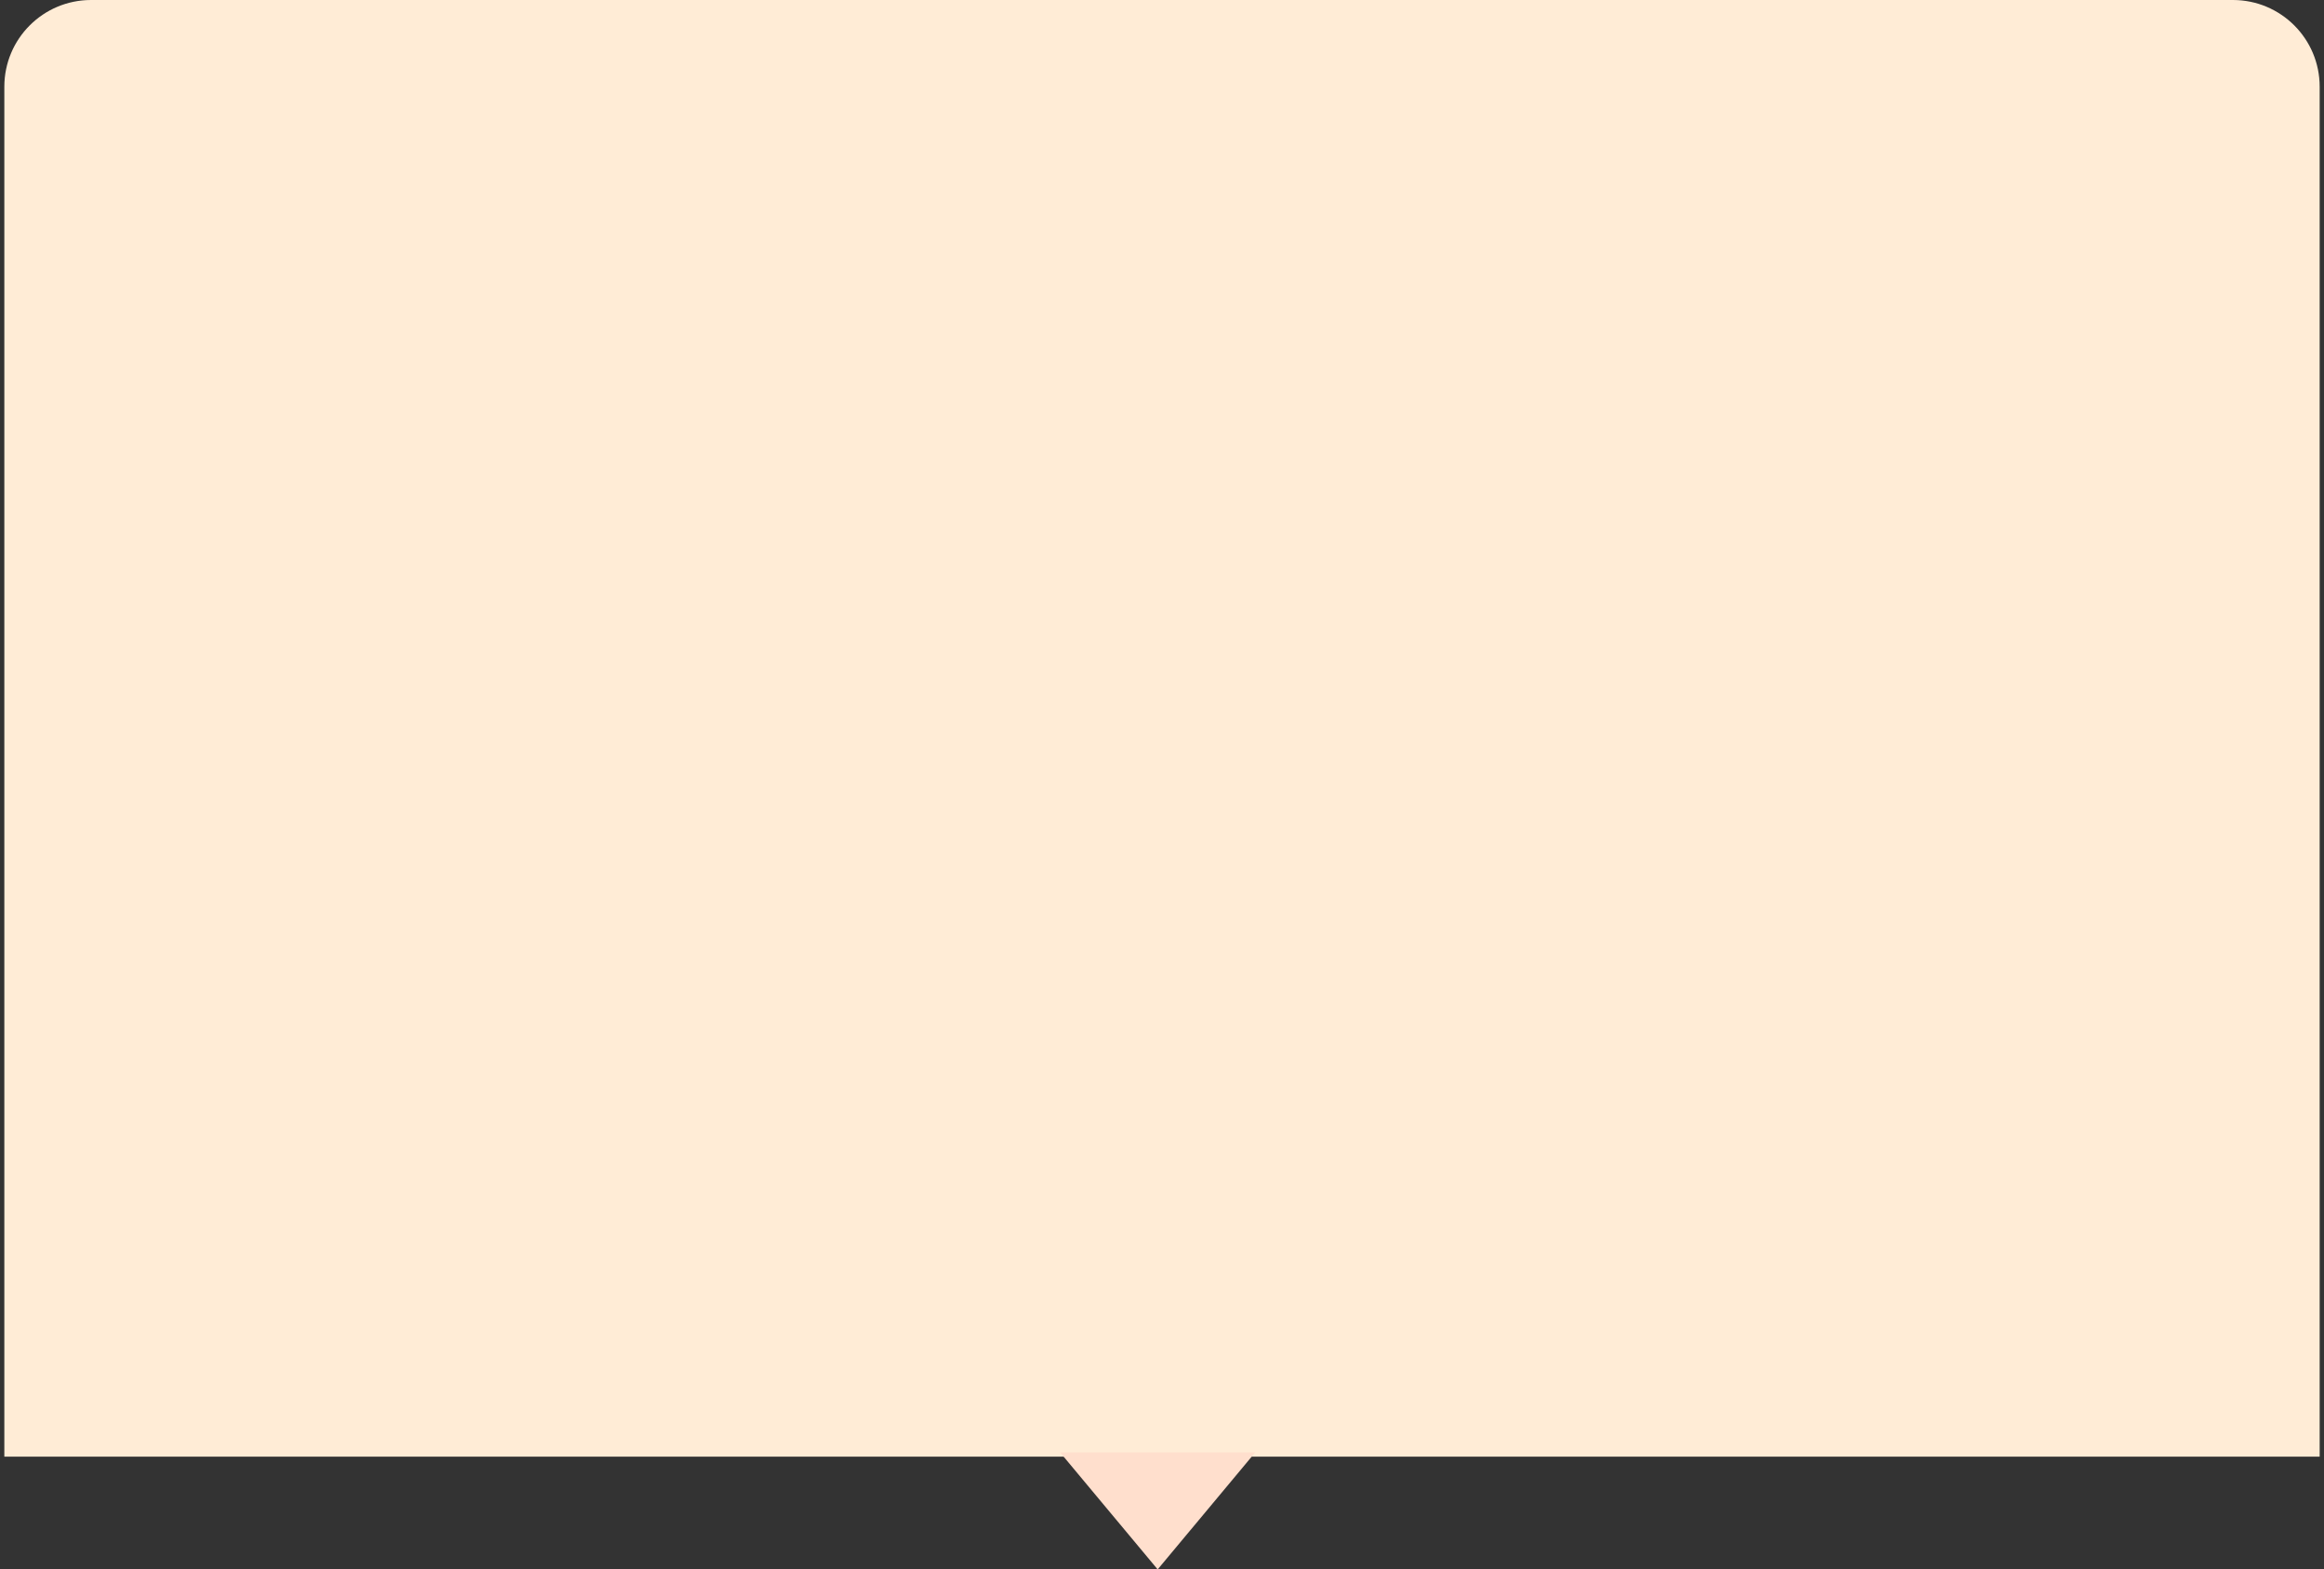 <?xml version="1.0" encoding="UTF-8"?> <svg xmlns="http://www.w3.org/2000/svg" width="268" height="181" viewBox="0 0 268 181" fill="none"><rect x="0" y="0" width="268" height="181" fill="#333333" stroke="none"/><path d="M0.5 10C0.5 4.477 4.977 0 10.5 0H257.5C263.023 0 267.5 4.477 267.5 10V168H0.5V10Z" fill="#FFECD6"></path><path d="M133.5 181L122.242 167.5L144.758 167.5L133.5 181Z" fill="#FFDFCD"></path></svg> 
